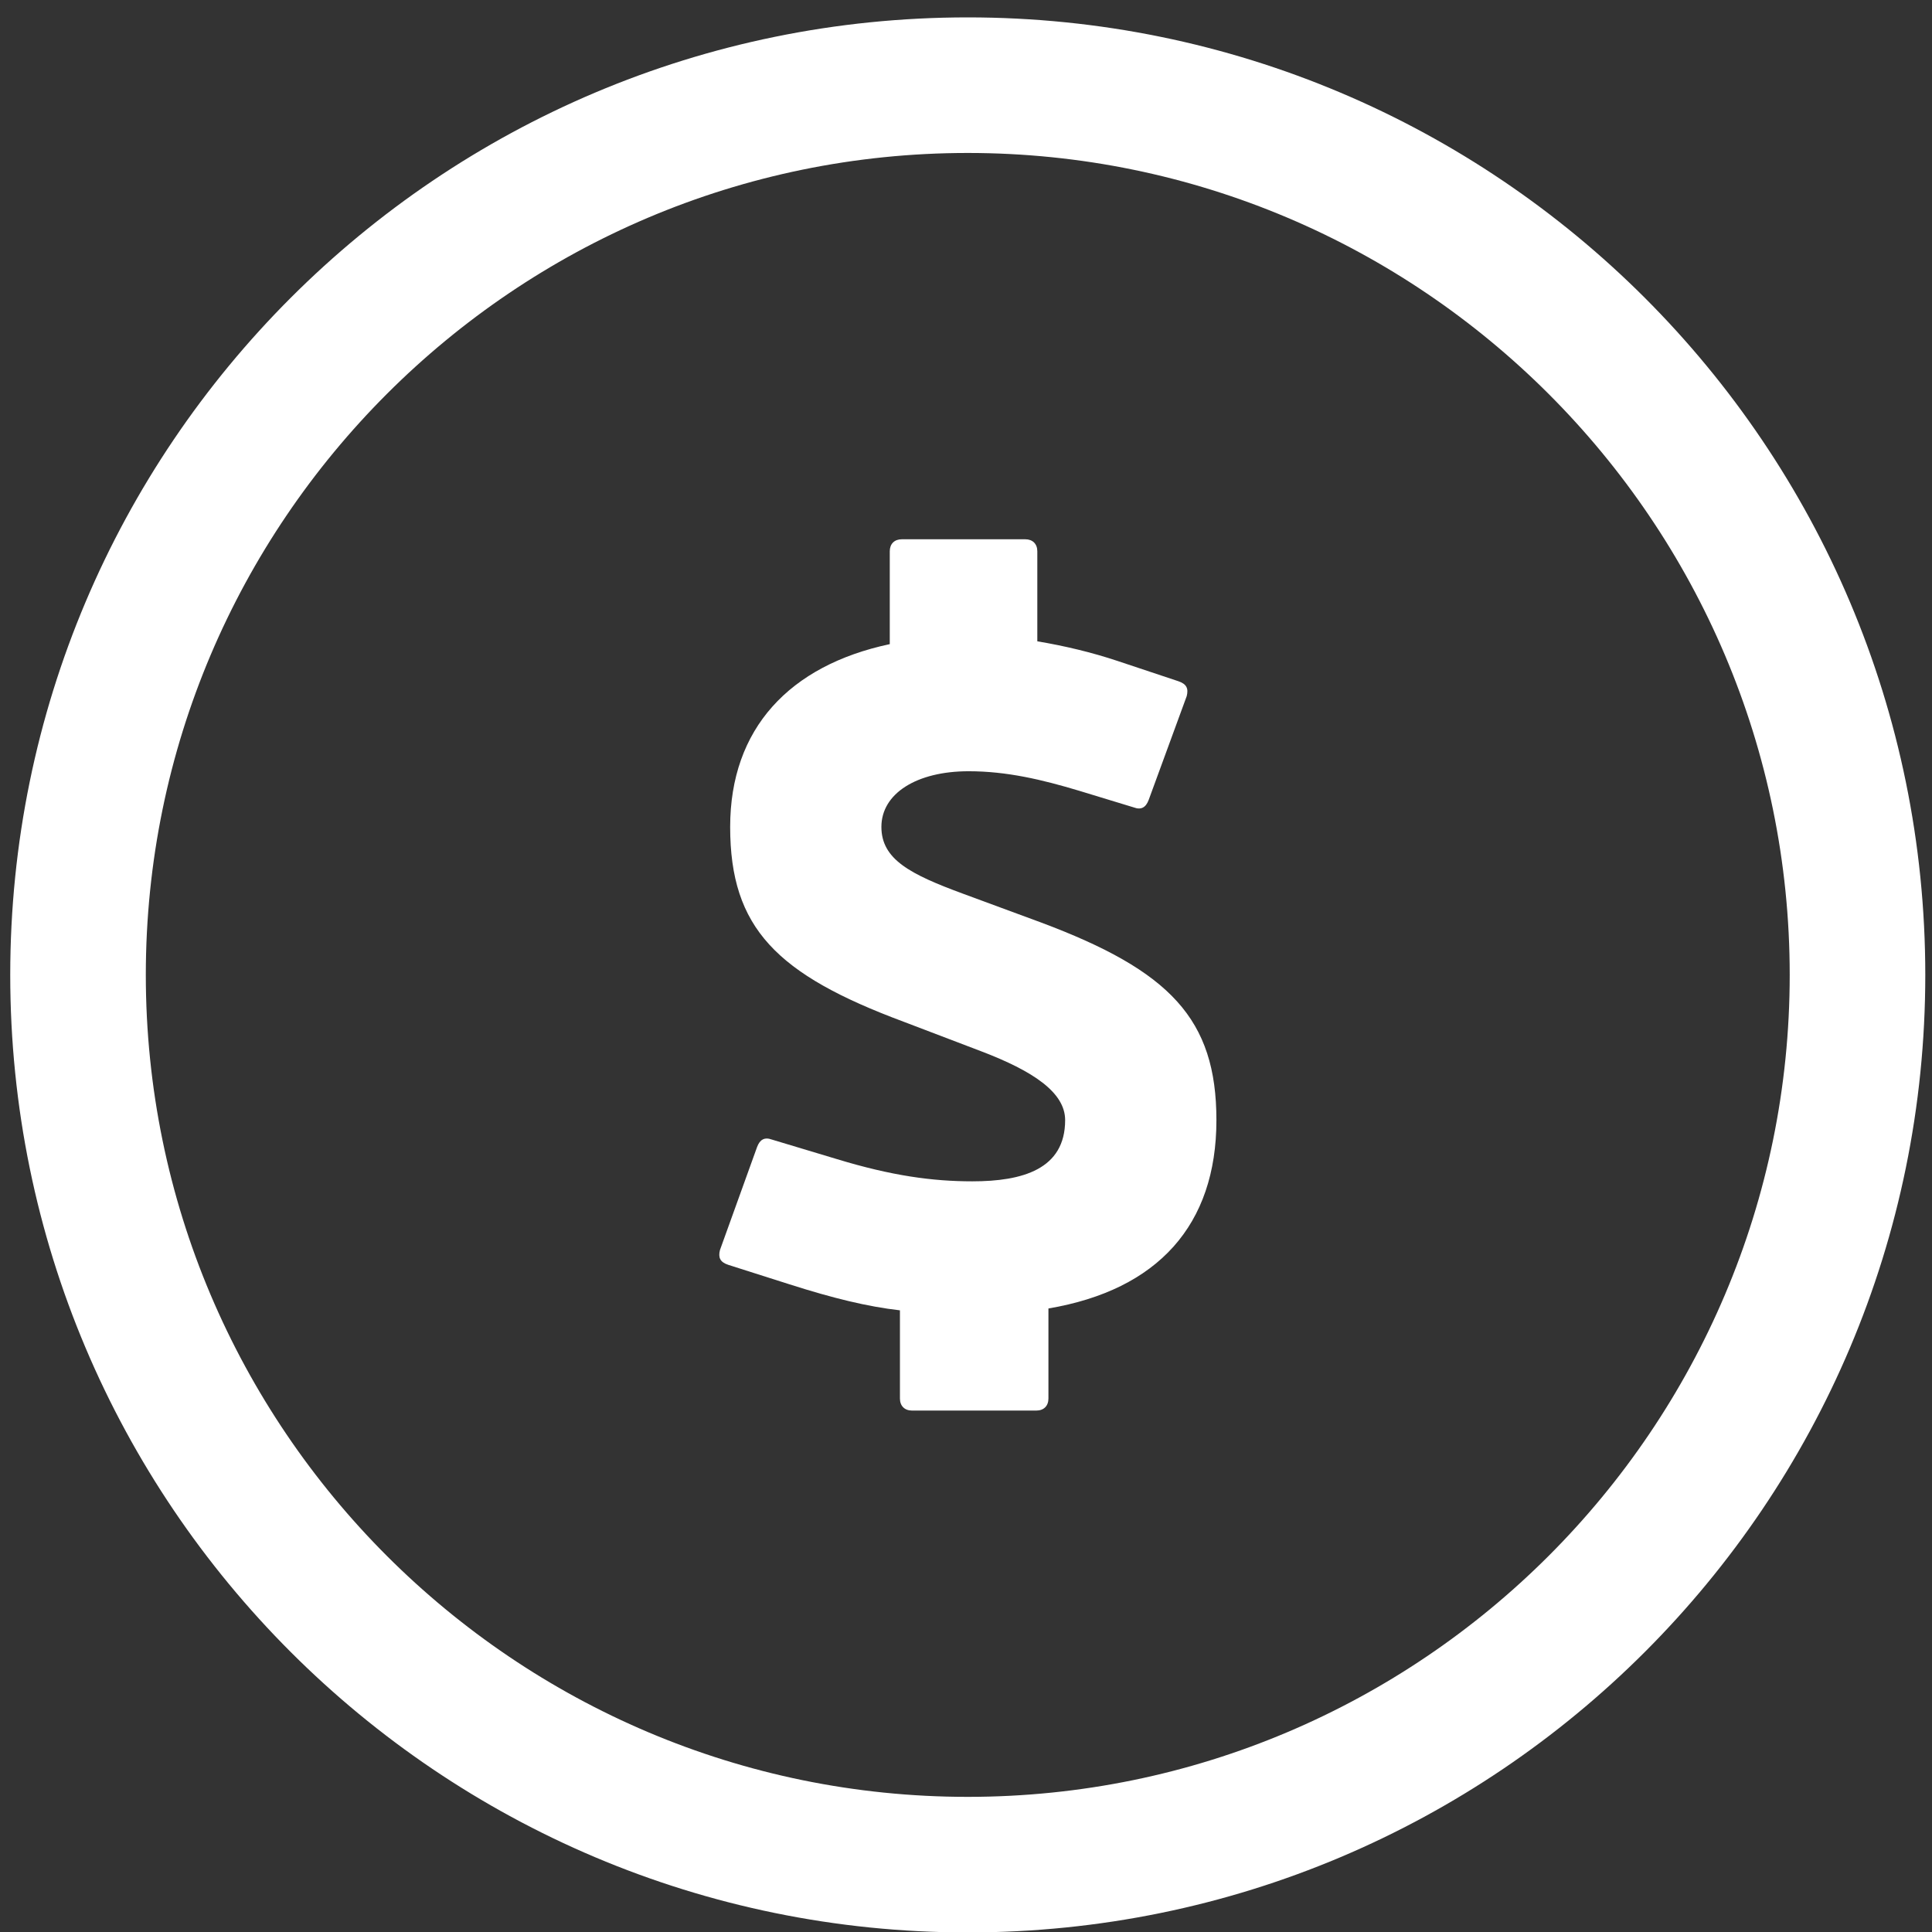 <?xml version="1.0" encoding="UTF-8" standalone="no"?>
<svg width="57px" height="57px" viewBox="0 0 57 57" version="1.1" xmlns="http://www.w3.org/2000/svg" xmlns:xlink="http://www.w3.org/1999/xlink" xmlns:sketch="http://www.bohemiancoding.com/sketch/ns">
    <rect x="0" y="0" width="57" height="57" fill="#333333" stroke="none"/>
    <!-- Generator: Sketch 3.3.1 (12002) - http://www.bohemiancoding.com/sketch -->
    <title>icon-financial-planning</title>
    <desc>Created with Sketch.</desc>
    <defs></defs>
    <g id="Page-1" stroke="none" stroke-width="1" fill="none" fill-rule="evenodd" sketch:type="MSPage">
        <g id="icon-financial-planning" sketch:type="MSLayerGroup" fill="#FFFFFF">
            <path d="M28.552,4.513 C41.923,4.513 52.802,15.392 52.802,28.763 C52.802,42.135 41.923,53.013 28.552,53.013 C15.18,53.013 4.302,42.135 4.302,28.763 C4.302,15.392 15.18,4.513 28.552,4.513 M28.552,0.513 C12.95,0.513 0.302,13.161 0.302,28.763 C0.302,44.365 12.95,57.013 28.552,57.013 C44.154,57.013 56.802,44.365 56.802,28.763 C56.802,13.161 44.154,0.513 28.552,0.513" id="Fill-3" sketch:type="MSShapeGroup"></path>
            <path d="M30.713,27.216 C34.518,28.64 35.888,30.062 35.888,33.047 C35.888,36.14 34.162,38.057 30.932,38.604 L30.932,41.26 C30.932,41.479 30.795,41.616 30.576,41.616 L26.907,41.616 C26.689,41.616 26.551,41.479 26.551,41.26 L26.551,38.659 C25.594,38.549 24.581,38.303 23.294,37.892 L21.487,37.317 C21.241,37.236 21.186,37.099 21.241,36.88 L22.336,33.841 C22.418,33.621 22.555,33.54 22.774,33.621 L24.69,34.197 C26.306,34.689 27.51,34.853 28.687,34.853 C30.166,34.853 31.425,34.497 31.425,33.047 C31.425,32.225 30.466,31.596 28.961,31.021 L26.662,30.145 C22.911,28.749 21.542,27.38 21.542,24.396 C21.542,21.494 23.294,19.633 26.251,19.004 L26.251,16.266 C26.251,16.046 26.387,15.91 26.608,15.91 L30.247,15.91 C30.466,15.91 30.604,16.046 30.604,16.266 L30.604,18.921 C31.425,19.058 32.218,19.25 32.958,19.496 L34.765,20.098 C35.012,20.181 35.067,20.317 35.012,20.537 L33.889,23.602 C33.806,23.821 33.67,23.904 33.45,23.821 L31.835,23.329 C30.74,23 29.701,22.754 28.578,22.754 C27.045,22.754 26.004,23.41 26.004,24.396 C26.004,25.354 26.853,25.793 28.414,26.368 L30.713,27.216" id="Fill-4" sketch:type="MSShapeGroup"></path>
        </g>
    </g>
</svg>